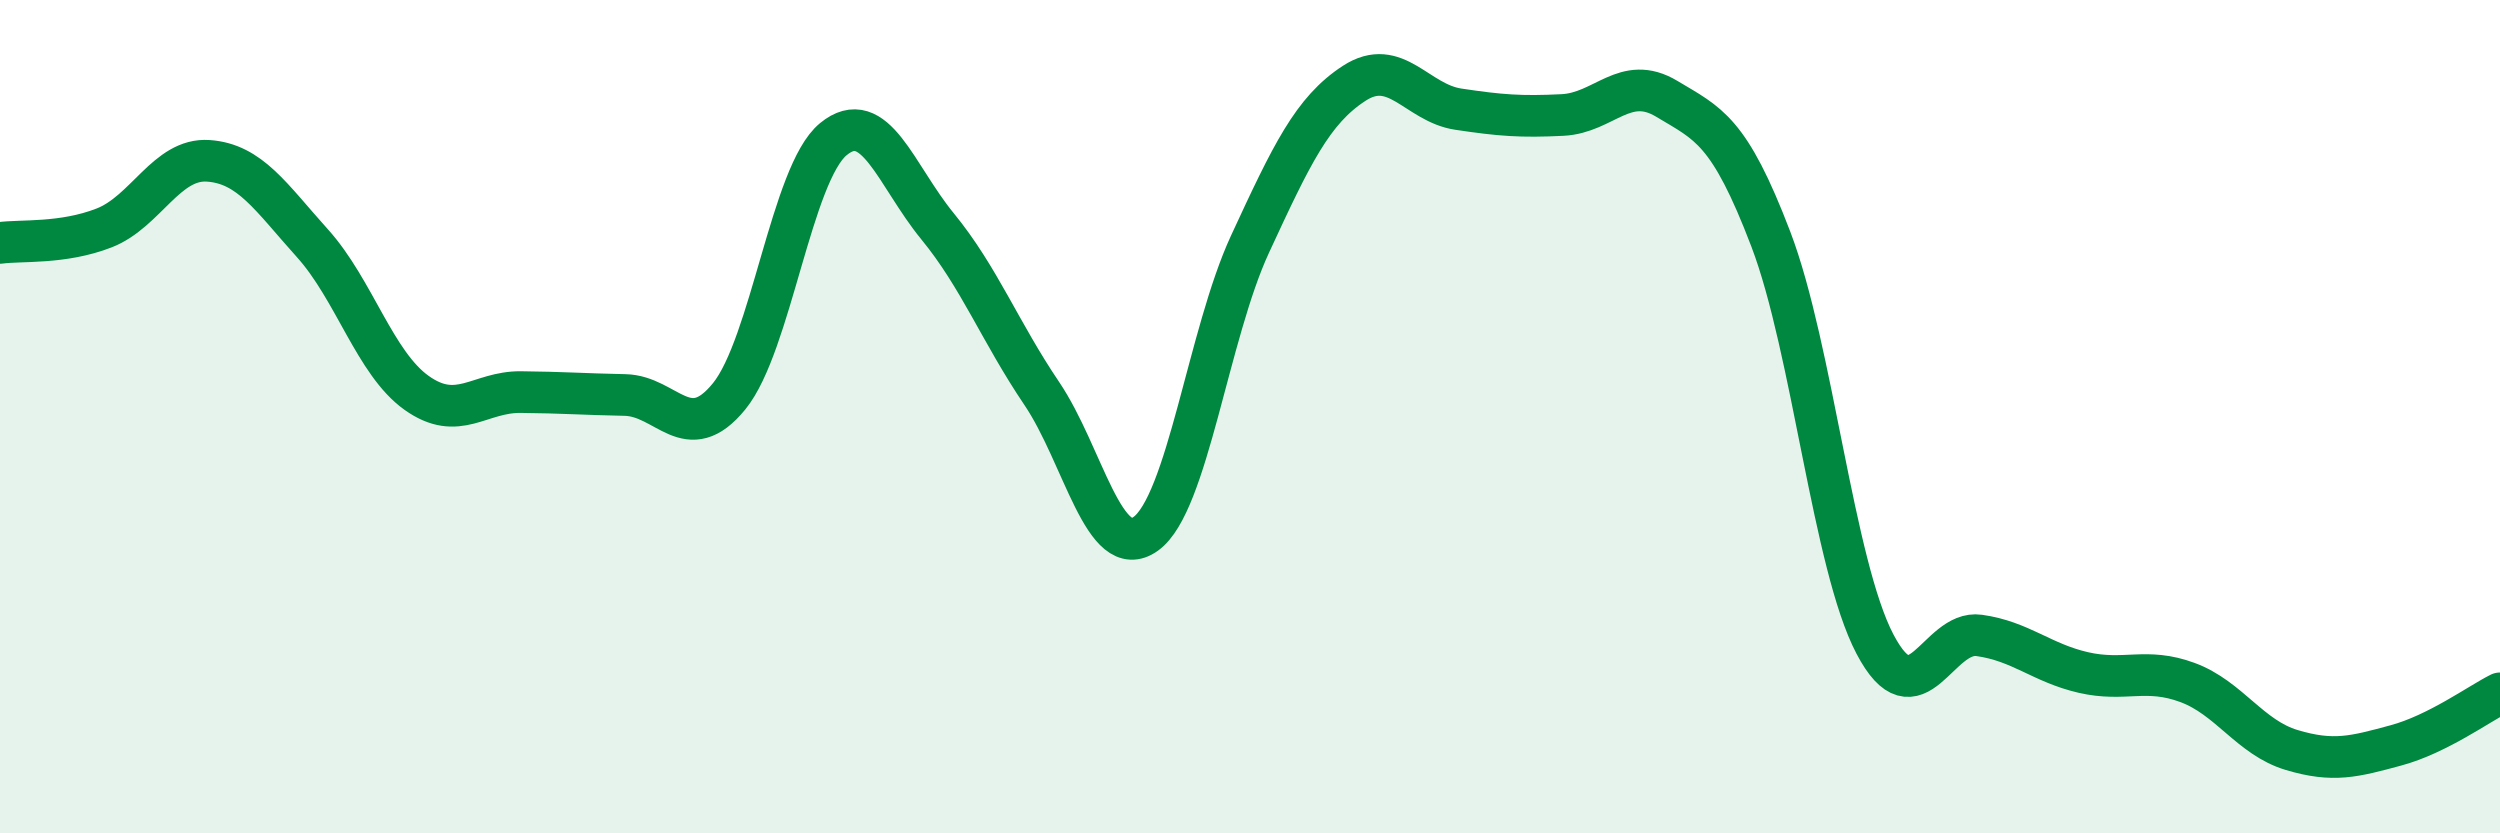 
    <svg width="60" height="20" viewBox="0 0 60 20" xmlns="http://www.w3.org/2000/svg">
      <path
        d="M 0,5.83 C 0.5,5.76 1.5,5.86 2.5,5.47 C 3.5,5.08 4,3.79 5,3.86 C 6,3.93 6.5,4.73 7.5,5.84 C 8.5,6.95 9,8.72 10,9.43 C 11,10.14 11.5,9.4 12.5,9.41 C 13.5,9.42 14,9.46 15,9.48 C 16,9.5 16.5,10.74 17.5,9.51 C 18.5,8.28 19,4.16 20,3.34 C 21,2.52 21.5,4.21 22.5,5.43 C 23.5,6.65 24,7.96 25,9.44 C 26,10.92 26.5,13.53 27.5,12.81 C 28.5,12.09 29,8.02 30,5.86 C 31,3.7 31.5,2.65 32.5,2 C 33.5,1.35 34,2.47 35,2.62 C 36,2.77 36.5,2.81 37.5,2.76 C 38.5,2.71 39,1.77 40,2.37 C 41,2.97 41.5,3.12 42.5,5.74 C 43.5,8.36 44,13.56 45,15.46 C 46,17.36 46.5,15.11 47.5,15.25 C 48.5,15.39 49,15.91 50,16.14 C 51,16.37 51.5,16.01 52.5,16.38 C 53.5,16.75 54,17.7 55,18 C 56,18.3 56.5,18.16 57.5,17.89 C 58.5,17.62 59.5,16.89 60,16.64L60 20L0 20Z"
        fill="#008740"
        opacity="0.1"
        stroke-linecap="round"
        stroke-linejoin="round"
      />
      <path
        d="M 0,5.83 C 0.5,5.76 1.5,5.86 2.5,5.47 C 3.5,5.08 4,3.79 5,3.86 C 6,3.93 6.5,4.73 7.5,5.84 C 8.5,6.95 9,8.72 10,9.43 C 11,10.14 11.5,9.4 12.5,9.41 C 13.5,9.42 14,9.46 15,9.48 C 16,9.5 16.5,10.74 17.5,9.51 C 18.5,8.28 19,4.16 20,3.34 C 21,2.52 21.5,4.21 22.5,5.43 C 23.5,6.65 24,7.96 25,9.44 C 26,10.92 26.5,13.53 27.5,12.81 C 28.5,12.09 29,8.02 30,5.86 C 31,3.7 31.5,2.65 32.5,2 C 33.5,1.35 34,2.47 35,2.62 C 36,2.77 36.5,2.81 37.5,2.76 C 38.5,2.71 39,1.77 40,2.37 C 41,2.97 41.5,3.12 42.5,5.74 C 43.5,8.36 44,13.56 45,15.46 C 46,17.36 46.5,15.11 47.5,15.25 C 48.5,15.39 49,15.91 50,16.14 C 51,16.37 51.5,16.01 52.5,16.38 C 53.5,16.75 54,17.7 55,18 C 56,18.3 56.5,18.16 57.5,17.89 C 58.5,17.62 59.5,16.89 60,16.64"
        stroke="#008740"
        stroke-width="1"
        fill="none"
        stroke-linecap="round"
        stroke-linejoin="round"
      />
    </svg>
  